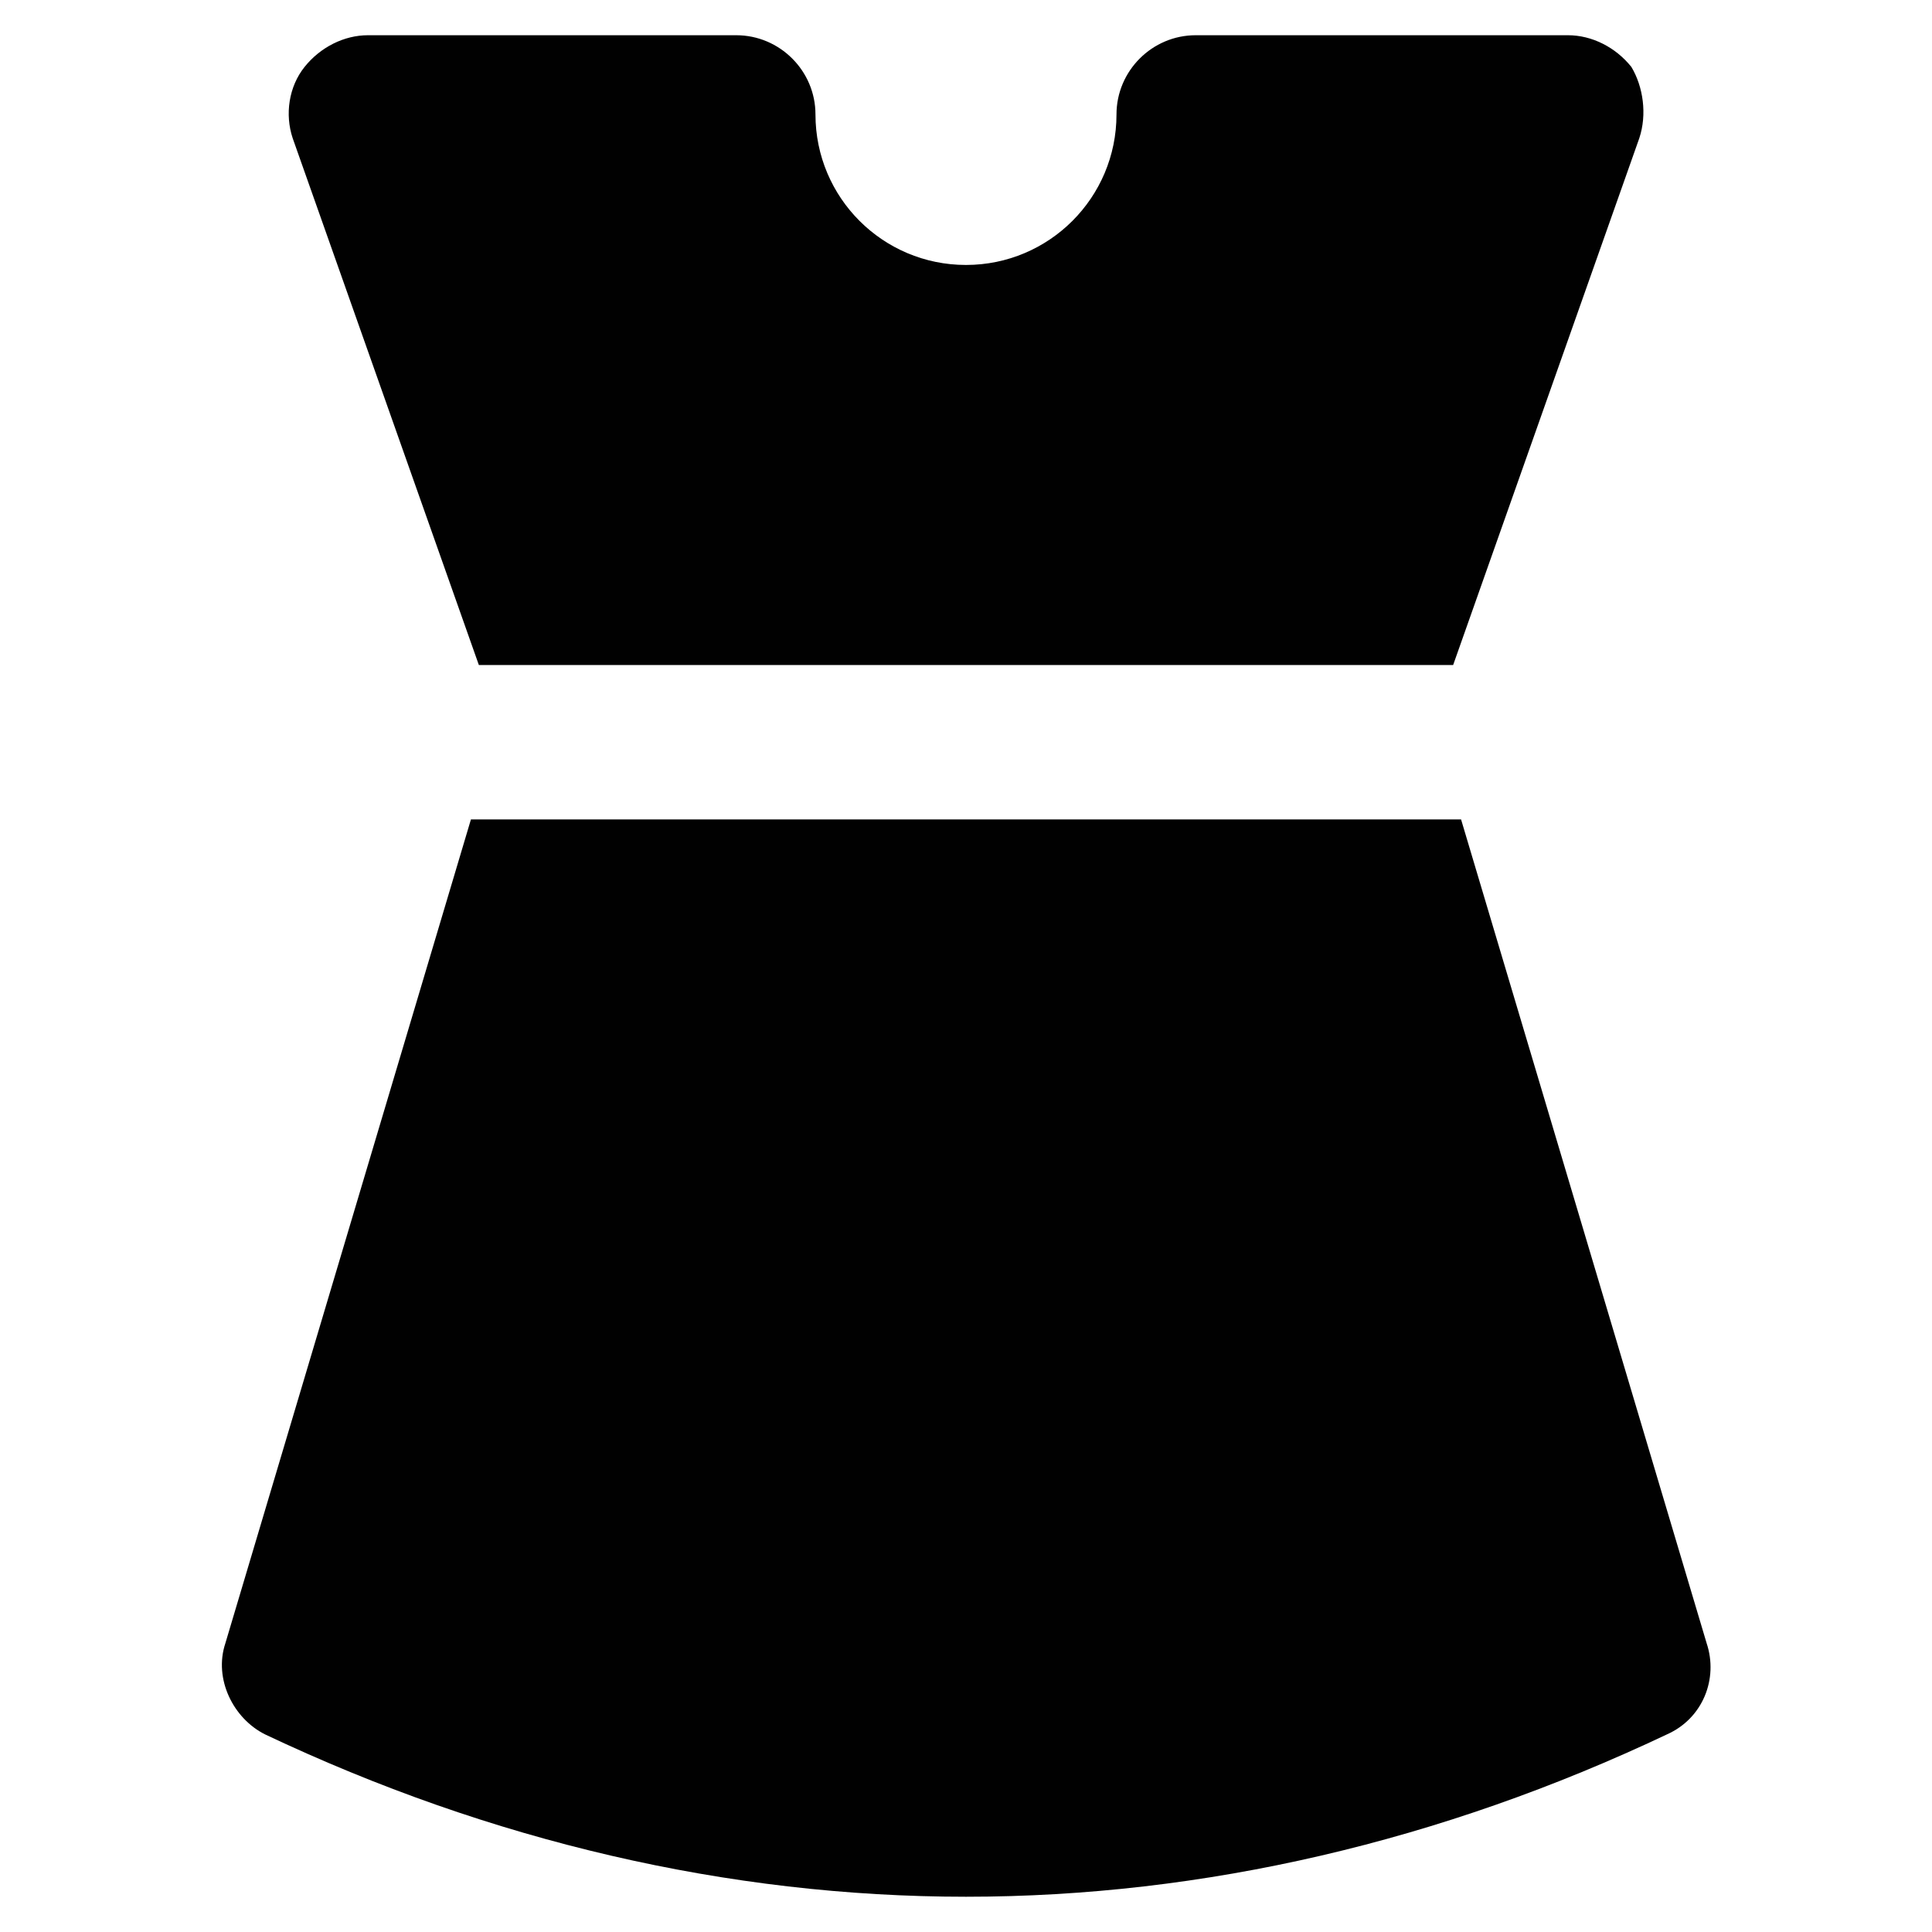 <?xml version="1.0" encoding="UTF-8"?>
<!-- Uploaded to: ICON Repo, www.svgrepo.com, Generator: ICON Repo Mixer Tools -->
<svg width="800px" height="800px" version="1.1" viewBox="144 144 512 512" xmlns="http://www.w3.org/2000/svg">
 <g fill="#010101">
  <path d="m270.9 320.23h258.2l49.328-139.6c2.098-6.297 1.051-13.645-2.098-18.895-4.199-5.246-10.496-8.398-16.793-8.398h-98.664c-11.547 0-20.992 9.445-20.992 20.992 0 22.043-17.844 39.887-39.887 39.887-22.043 0-39.887-17.844-39.887-39.887 0-11.547-9.445-20.992-20.992-20.992h-97.609c-6.297 0-12.594 3.148-16.793 8.398-4.199 5.25-5.25 12.594-3.148 18.895z"/>
  <path d="m531.2 361.16h-262.4l-65.074 218.32c-3.148 9.445 2.098 19.941 10.496 24.141 59.828 28.34 122.8 43.035 185.78 43.035s125.95-14.695 185.78-43.035c9.445-4.199 13.645-14.695 10.496-24.141z"/>
 </g>
</svg>